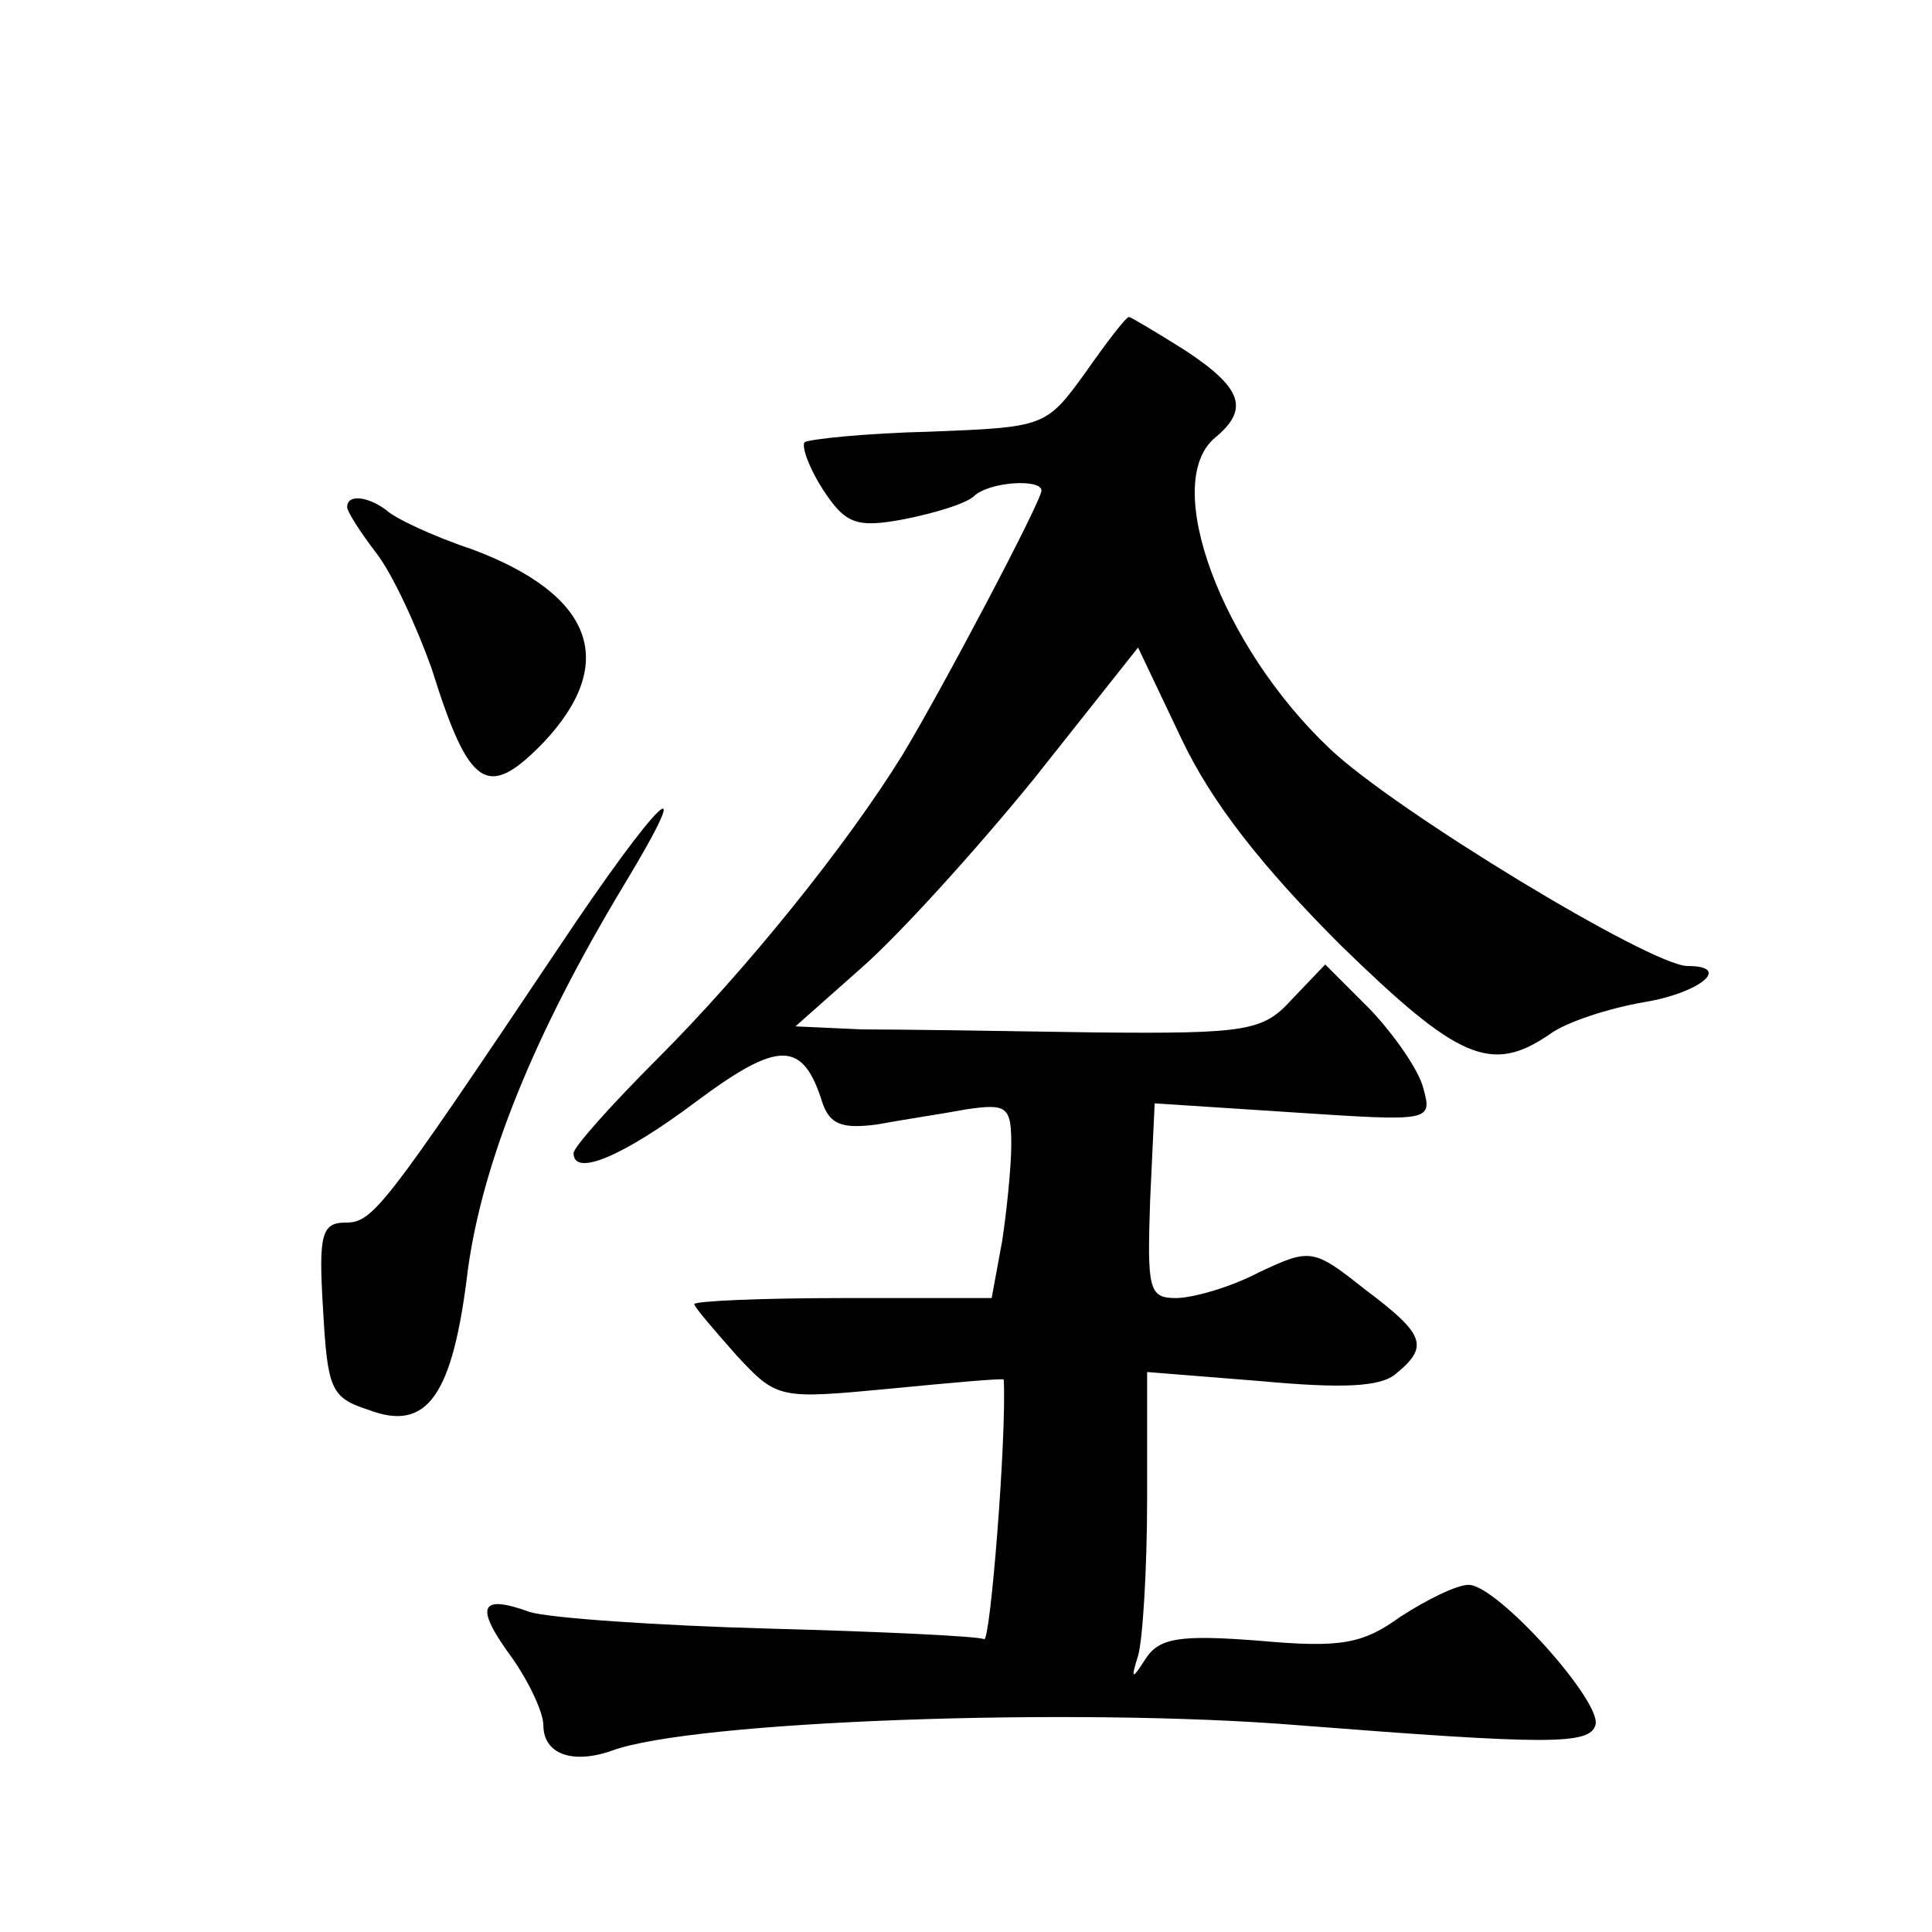 <?xml version="1.0" standalone="no"?>
<!DOCTYPE svg PUBLIC "-//W3C//DTD SVG 20010904//EN"
 "http://www.w3.org/TR/2001/REC-SVG-20010904/DTD/svg10.dtd">
<svg version="1.0" xmlns="http://www.w3.org/2000/svg"
 width="128pt" height="128pt" viewBox="0 0 128 128"
 preserveAspectRatio="xMidYMid meet">
<g transform="translate(0,128) scale(0.1,-0.1)"
fill="#0" stroke="none">
<path d="M719 1033 c-26 -36 -27 -36 -103 -39 -43 -1 -80 -5 -83 -7 -2 -3 3 -17
12 -31 15 -23 22 -26 54 -20 20 4 40 10 46 15 10 10 45 12 45 4 0 -7 -66 -132 -92
-175 -37 -60 -104 -143 -162 -201 -31 -31 -56 -59 -56 -63 0 -16 33 -2 81 34 55
41 71 41 84 -1 5 -14 13 -17 36 -14 16 3 43 7 59 10 27 4 30 2 30 -23 0 -15 -3
-44 -6 -64 l-7 -38 -98 0 c-55 0 -99 -2 -99 -4 0 -2 13 -17 28 -34 27 -29 28 -29
102 -22 41 4 75 7 75 6 2 -38 -9 -175 -13 -172 -4 2 -68 5 -142 7 -74 2 -146 7
-159 11 -33 12 -37 4 -12 -30 12 -17 21 -37 21 -45 0 -19 19 -26 45 -17 53 20 308
29 455 17 166 -13 193 -13 197 0 5 15 -65 93 -84 93 -8 0 -28 -10 -45 -21 -25 -18
-39 -21 -94 -16 -52 4 -66 2 -75 -12 -9 -14 -10 -14 -5 2 3 10 6 57 6 104 l0 84
75 -6 c54 -5 80 -4 90 5 22 18 19 26 -21 56 -34 27 -36 27 -70 11 -19 -10 -44 -17
-55 -17 -18 0 -19 6 -17 65 l3 64 92 -6 c91 -6 92 -6 86 16 -3 12 -19 35 -35 52
l-30 30 -22 -23 c-19 -21 -29 -23 -131 -22 -60 1 -130 2 -154 2 l-44 2 44 39 c24
21 75 77 114 125 l69 87 29 -61 c20 -42 53 -84 105 -136 78 -76 100 -86 139 -59
11 8 39 17 62 21 37 6 59 24 29 24 -24 0 -194 103 -237 144 -72 68 -112 176 -76
206 23 19 18 33 -20 58 -19 12 -36 22 -37 22 -2 0 -15 -17 -29 -37z M230 944 c0
-3 9 -17 19 -30 11 -14 27 -49 37 -77 25 -80 37 -87 74 -49 50 53 33 98 -47 128
-27 9 -52 21 -57 26 -12 9 -26 11 -26 2z M370 652 c-116 -173 -123 -182 -141 -182
-16 0 -18 -8 -15 -57 3 -53 5 -59 30 -67 39 -15 56 9 66 93 10 72 44 156 103 254
52 86 23 58 -43 -41z"/>
</g>
</svg>
